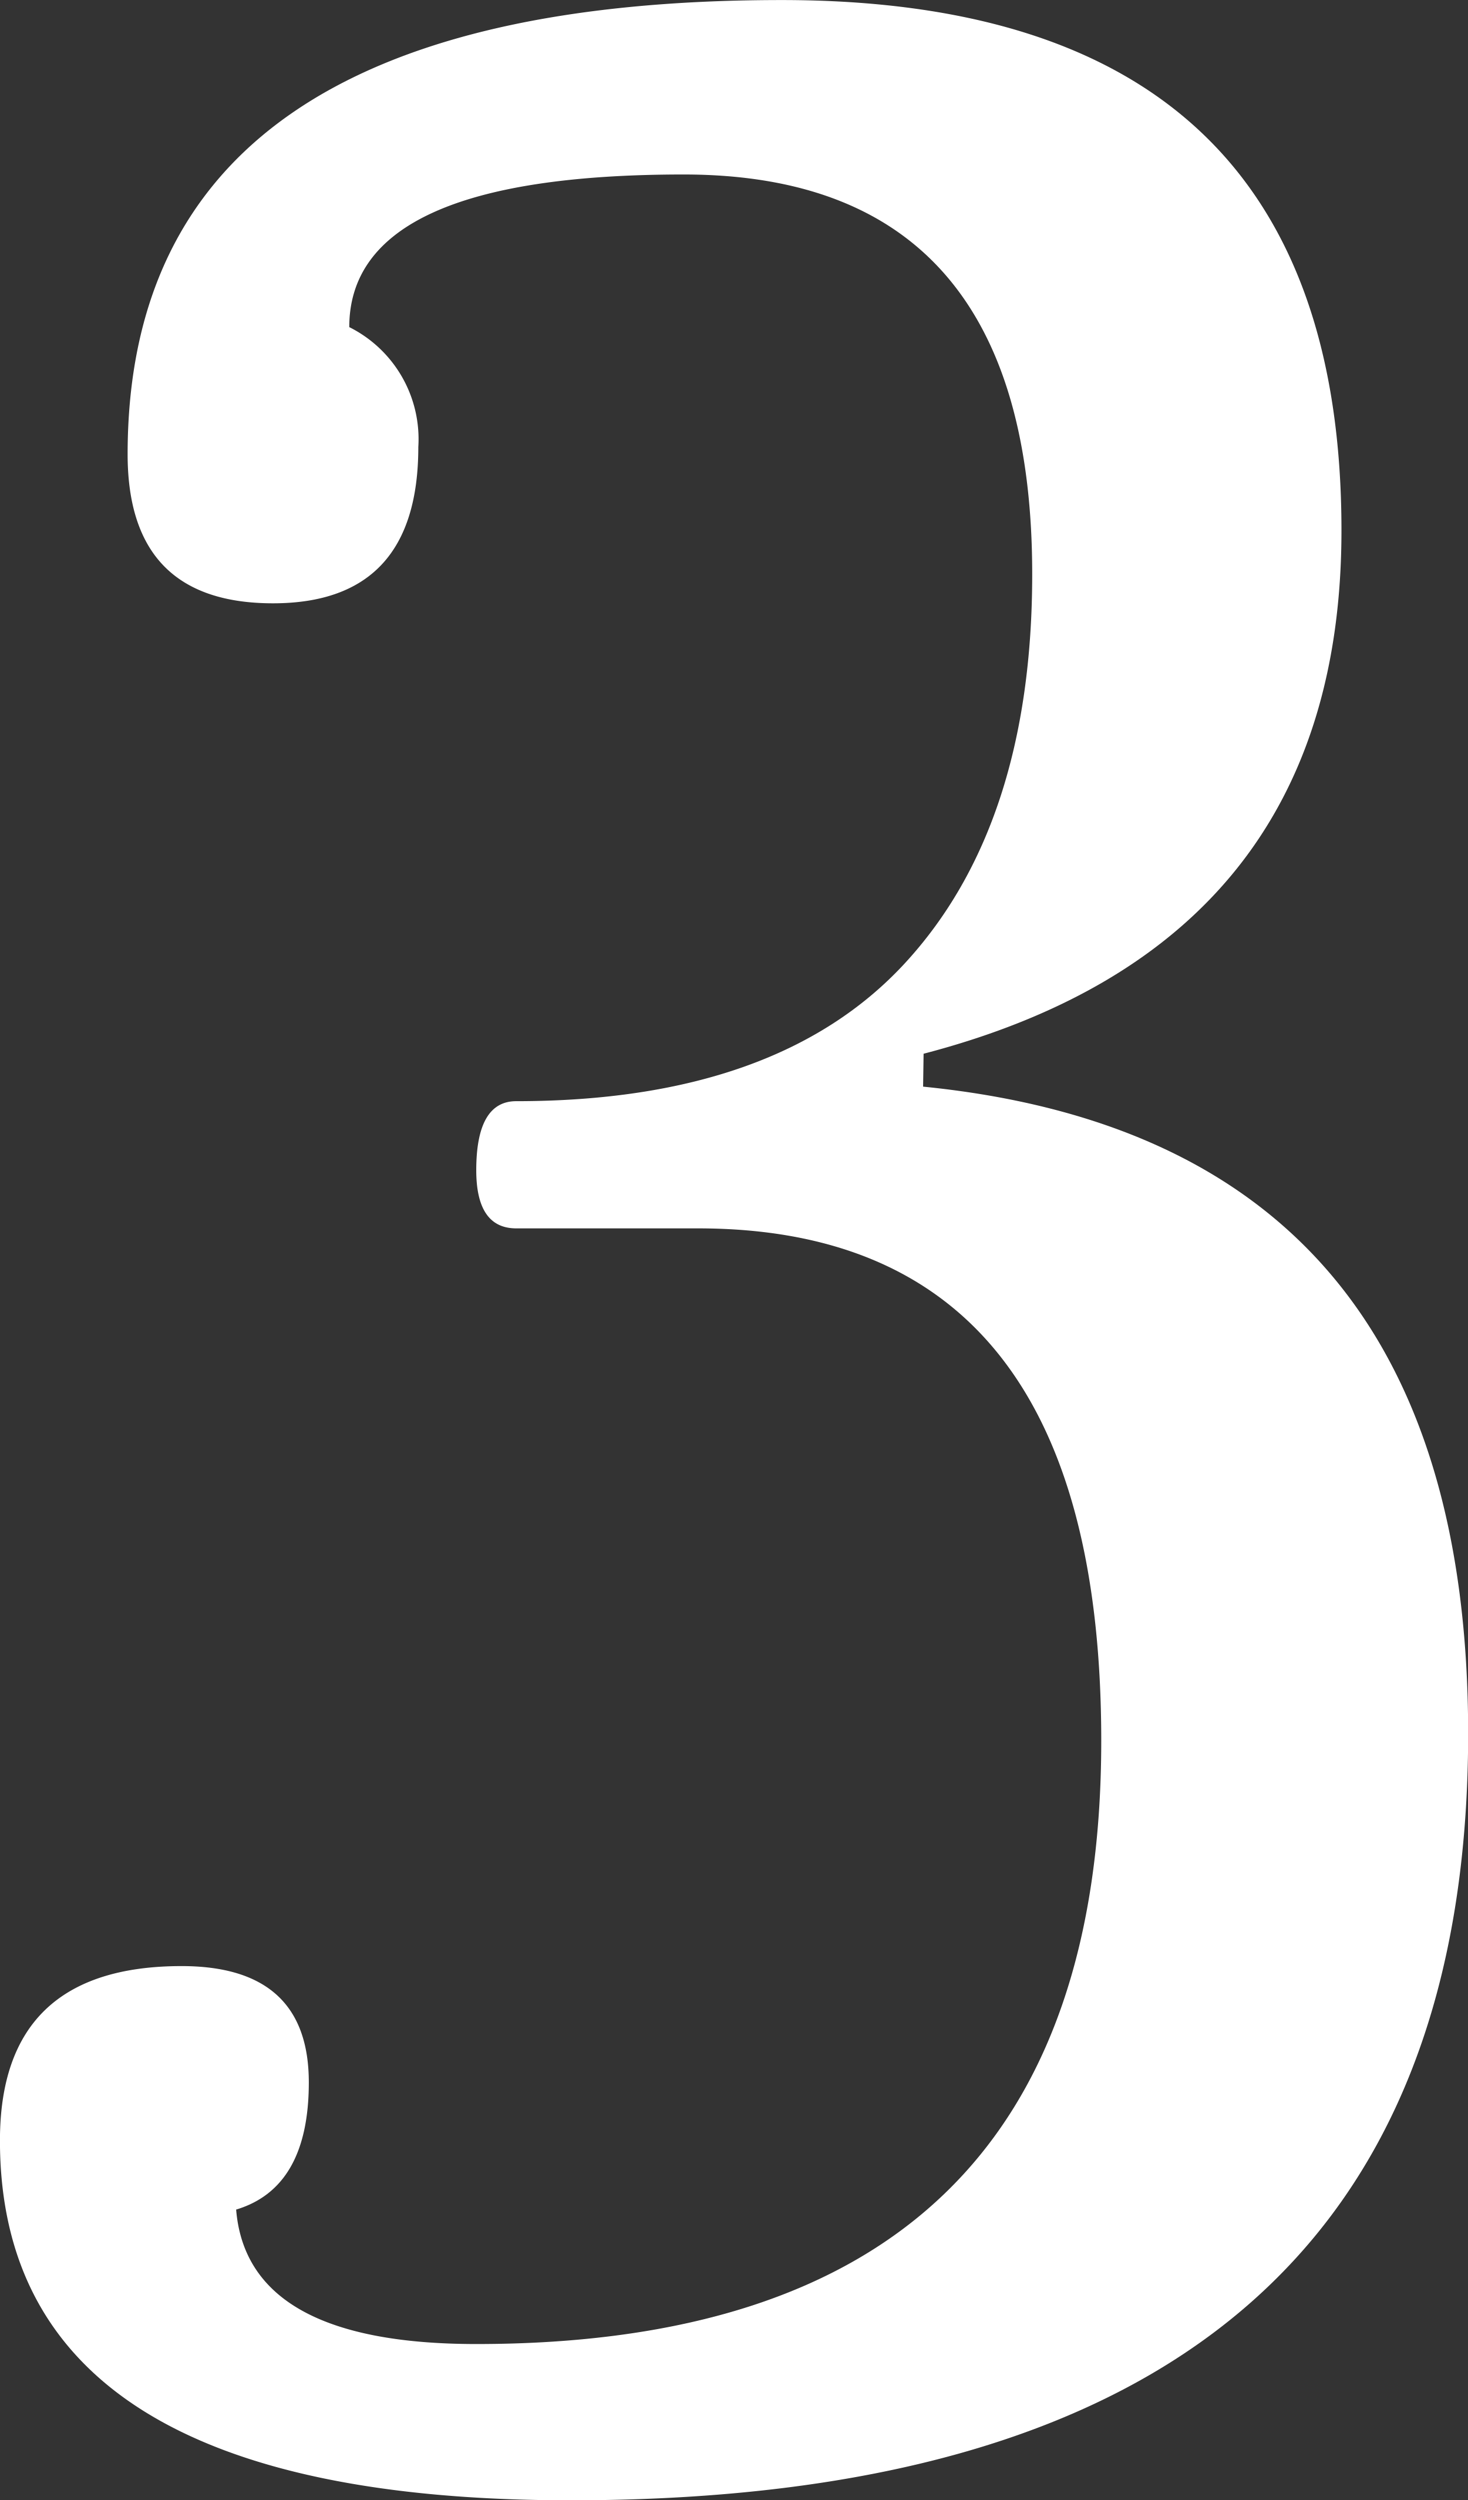 <svg xmlns="http://www.w3.org/2000/svg" width="29.896" height="50.912" viewBox="0 0 29.896 50.912">
  <rect x="0" y="0" width="29.896" height="50.912" fill="#333333" stroke="none"/>
  <path id="パス_787" data-name="パス 787" d="M20.5-27.75q11.1,1.11,11.1,13.172Q31.6,1.036,13.32,1.036,1.7,1.036,1.7-6.29q0-3.552,3.7-3.552,2.59,0,2.59,2.368,0,2.146-1.48,2.59Q6.734-2.146,11.4-2.146q12.728,0,12.728-12.284,0-10.434-8.214-10.434h-3.7q-.814,0-.814-1.184,0-1.406.814-1.406,5.328,0,7.918-2.812t2.59-7.918q0-8.14-7.1-8.14-6.808,0-6.808,3.108a2.549,2.549,0,0,1,1.406,2.442q0,3.182-2.96,3.182t-2.96-3.034q0-9.25,13.32-9.25,11.4,0,11.4,10.8,0,8.436-8.51,10.656Z" transform="translate(-1.701 49.877)" fill="#fff"/>
</svg>
